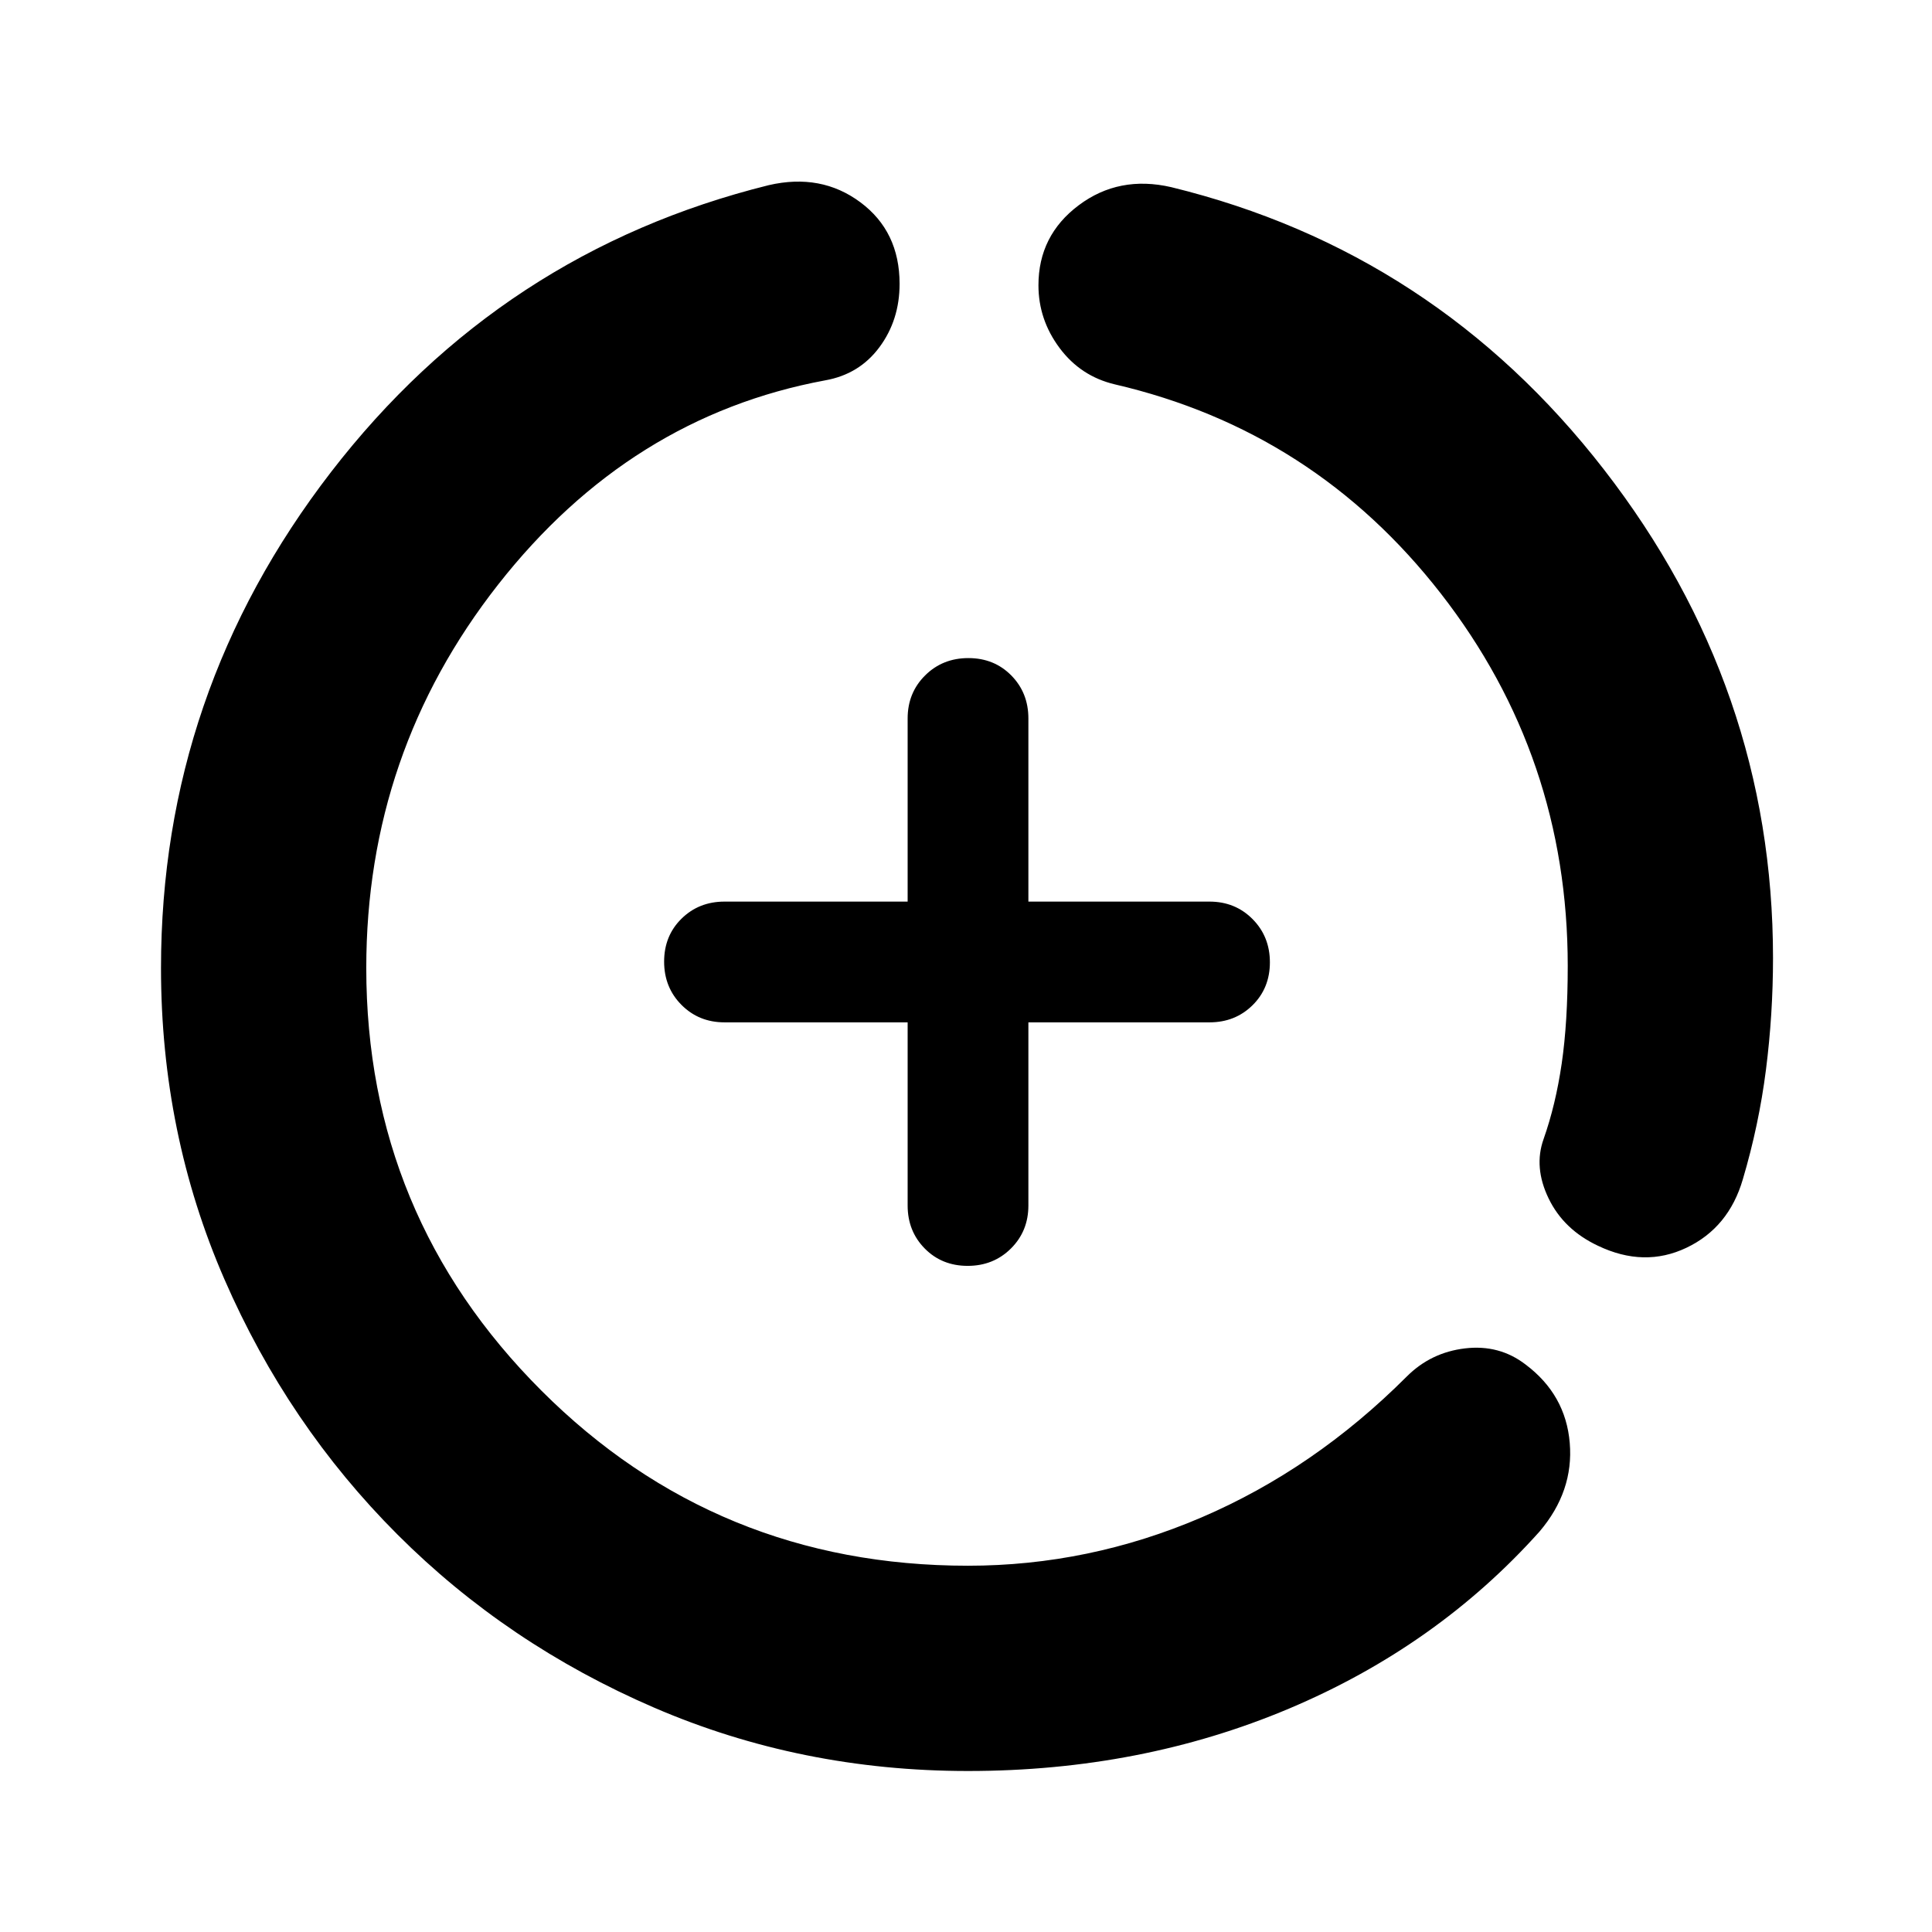 <svg xmlns="http://www.w3.org/2000/svg" width="48" height="48" viewBox="0 -960 960 960"><path d="M481-80q-83 0-156-31.5t-127.5-86q-54.5-54.5-86-126.862Q80-396.725 80-479q0-136.923 84.5-246.462Q249-835 382-868q26-6 45.5 8.5t19.5 40.541Q447-801 437-787.5T410-771q-97 18-162.5 101.5T182-479q0 123 87.03 210 87.031 87 211.97 87 60.027 0 116.013-24Q653-230 699-276q12-12 29-14t30.026 8Q778-267 780-243t-15 44q-51 57-124.5 88T481-80Zm298-400q0-104-63-185T554-769q-17-4-27.5-18.085-10.5-14.086-10.5-31.159Q516-843 536-858t46-9q131 32 215 140.32Q881-618.359 881-484q0 28-3.5 55.5T866-374q-7 24-28 34t-44-1q-17-8-24.5-23.5T767-394q6-17 9-37.5t3-48.5Zm-328 28h-91q-12.75 0-21.375-8.675-8.625-8.676-8.625-21.5 0-12.825 8.625-21.325T360-512h91v-91q0-12.75 8.675-21.375 8.676-8.625 21.5-8.625 12.825 0 21.325 8.625T511-603v91h90q12.75 0 21.375 8.675 8.625 8.676 8.625 21.5 0 12.825-8.625 21.325T601-452h-90v91q0 12.75-8.675 21.375-8.676 8.625-21.5 8.625-12.825 0-21.325-8.625T451-361v-91Z"/></svg>